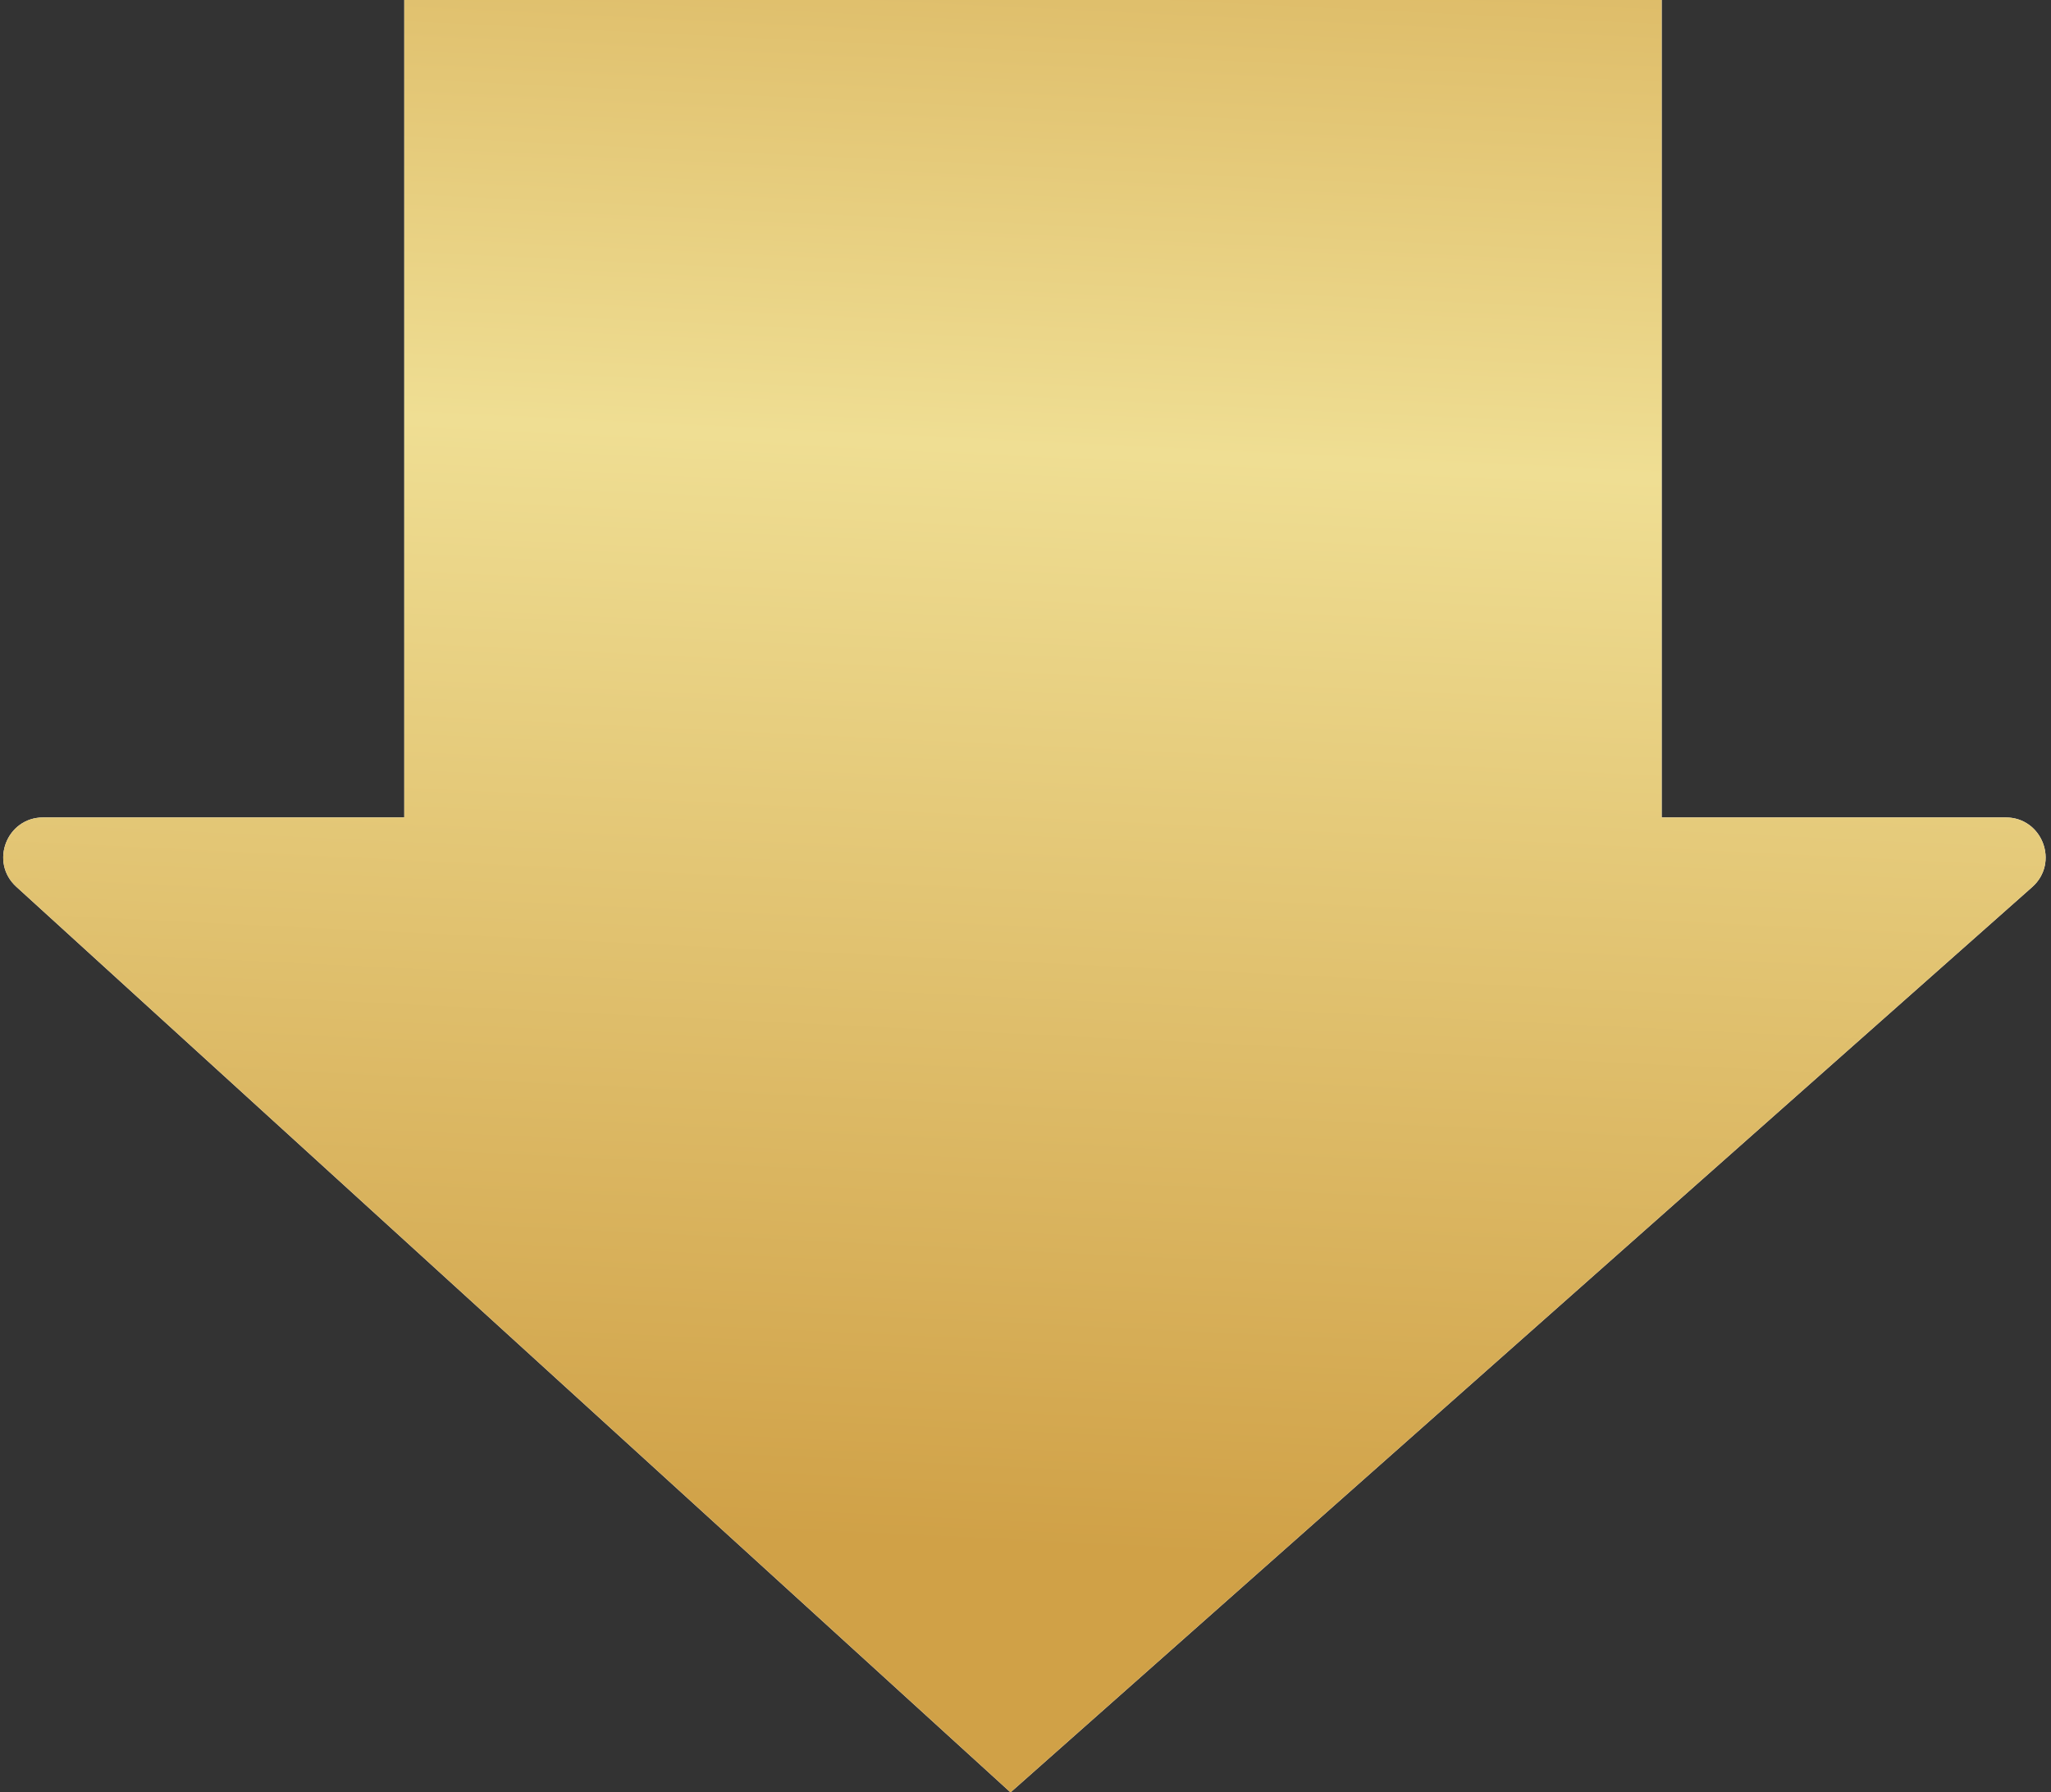 <svg width="103" height="90" viewBox="0 0 103 90" fill="none" xmlns="http://www.w3.org/2000/svg">
<rect x="0" y="0" width="103" height="90" fill="#333333" stroke="none"/>
<path d="M20.303 41.046L20.303 0L83.448 0V41.046H100.727C102.567 41.046 103.431 43.322 102.053 44.543L50.748 90L0.819 44.525C-0.532 43.294 0.339 41.046 2.166 41.046L20.303 41.046Z" fill="white"/>
<path d="M20.303 41.046L20.303 0L83.448 0V41.046H100.727C102.567 41.046 103.431 43.322 102.053 44.543L50.748 90L0.819 44.525C-0.532 43.294 0.339 41.046 2.166 41.046L20.303 41.046Z" fill="url(#paint0_linear_20292_178598)"/>
<defs>
<linearGradient id="paint0_linear_20292_178598" x1="47.759" y1="77.582" x2="52.774" y2="-26.486" gradientUnits="userSpaceOnUse">
<stop stop-color="#D0A147"/>
<stop offset="0.53" stop-color="#EFDE93"/>
<stop offset="0.995" stop-color="#CD9B3F"/>
</linearGradient>
</defs>
</svg>
